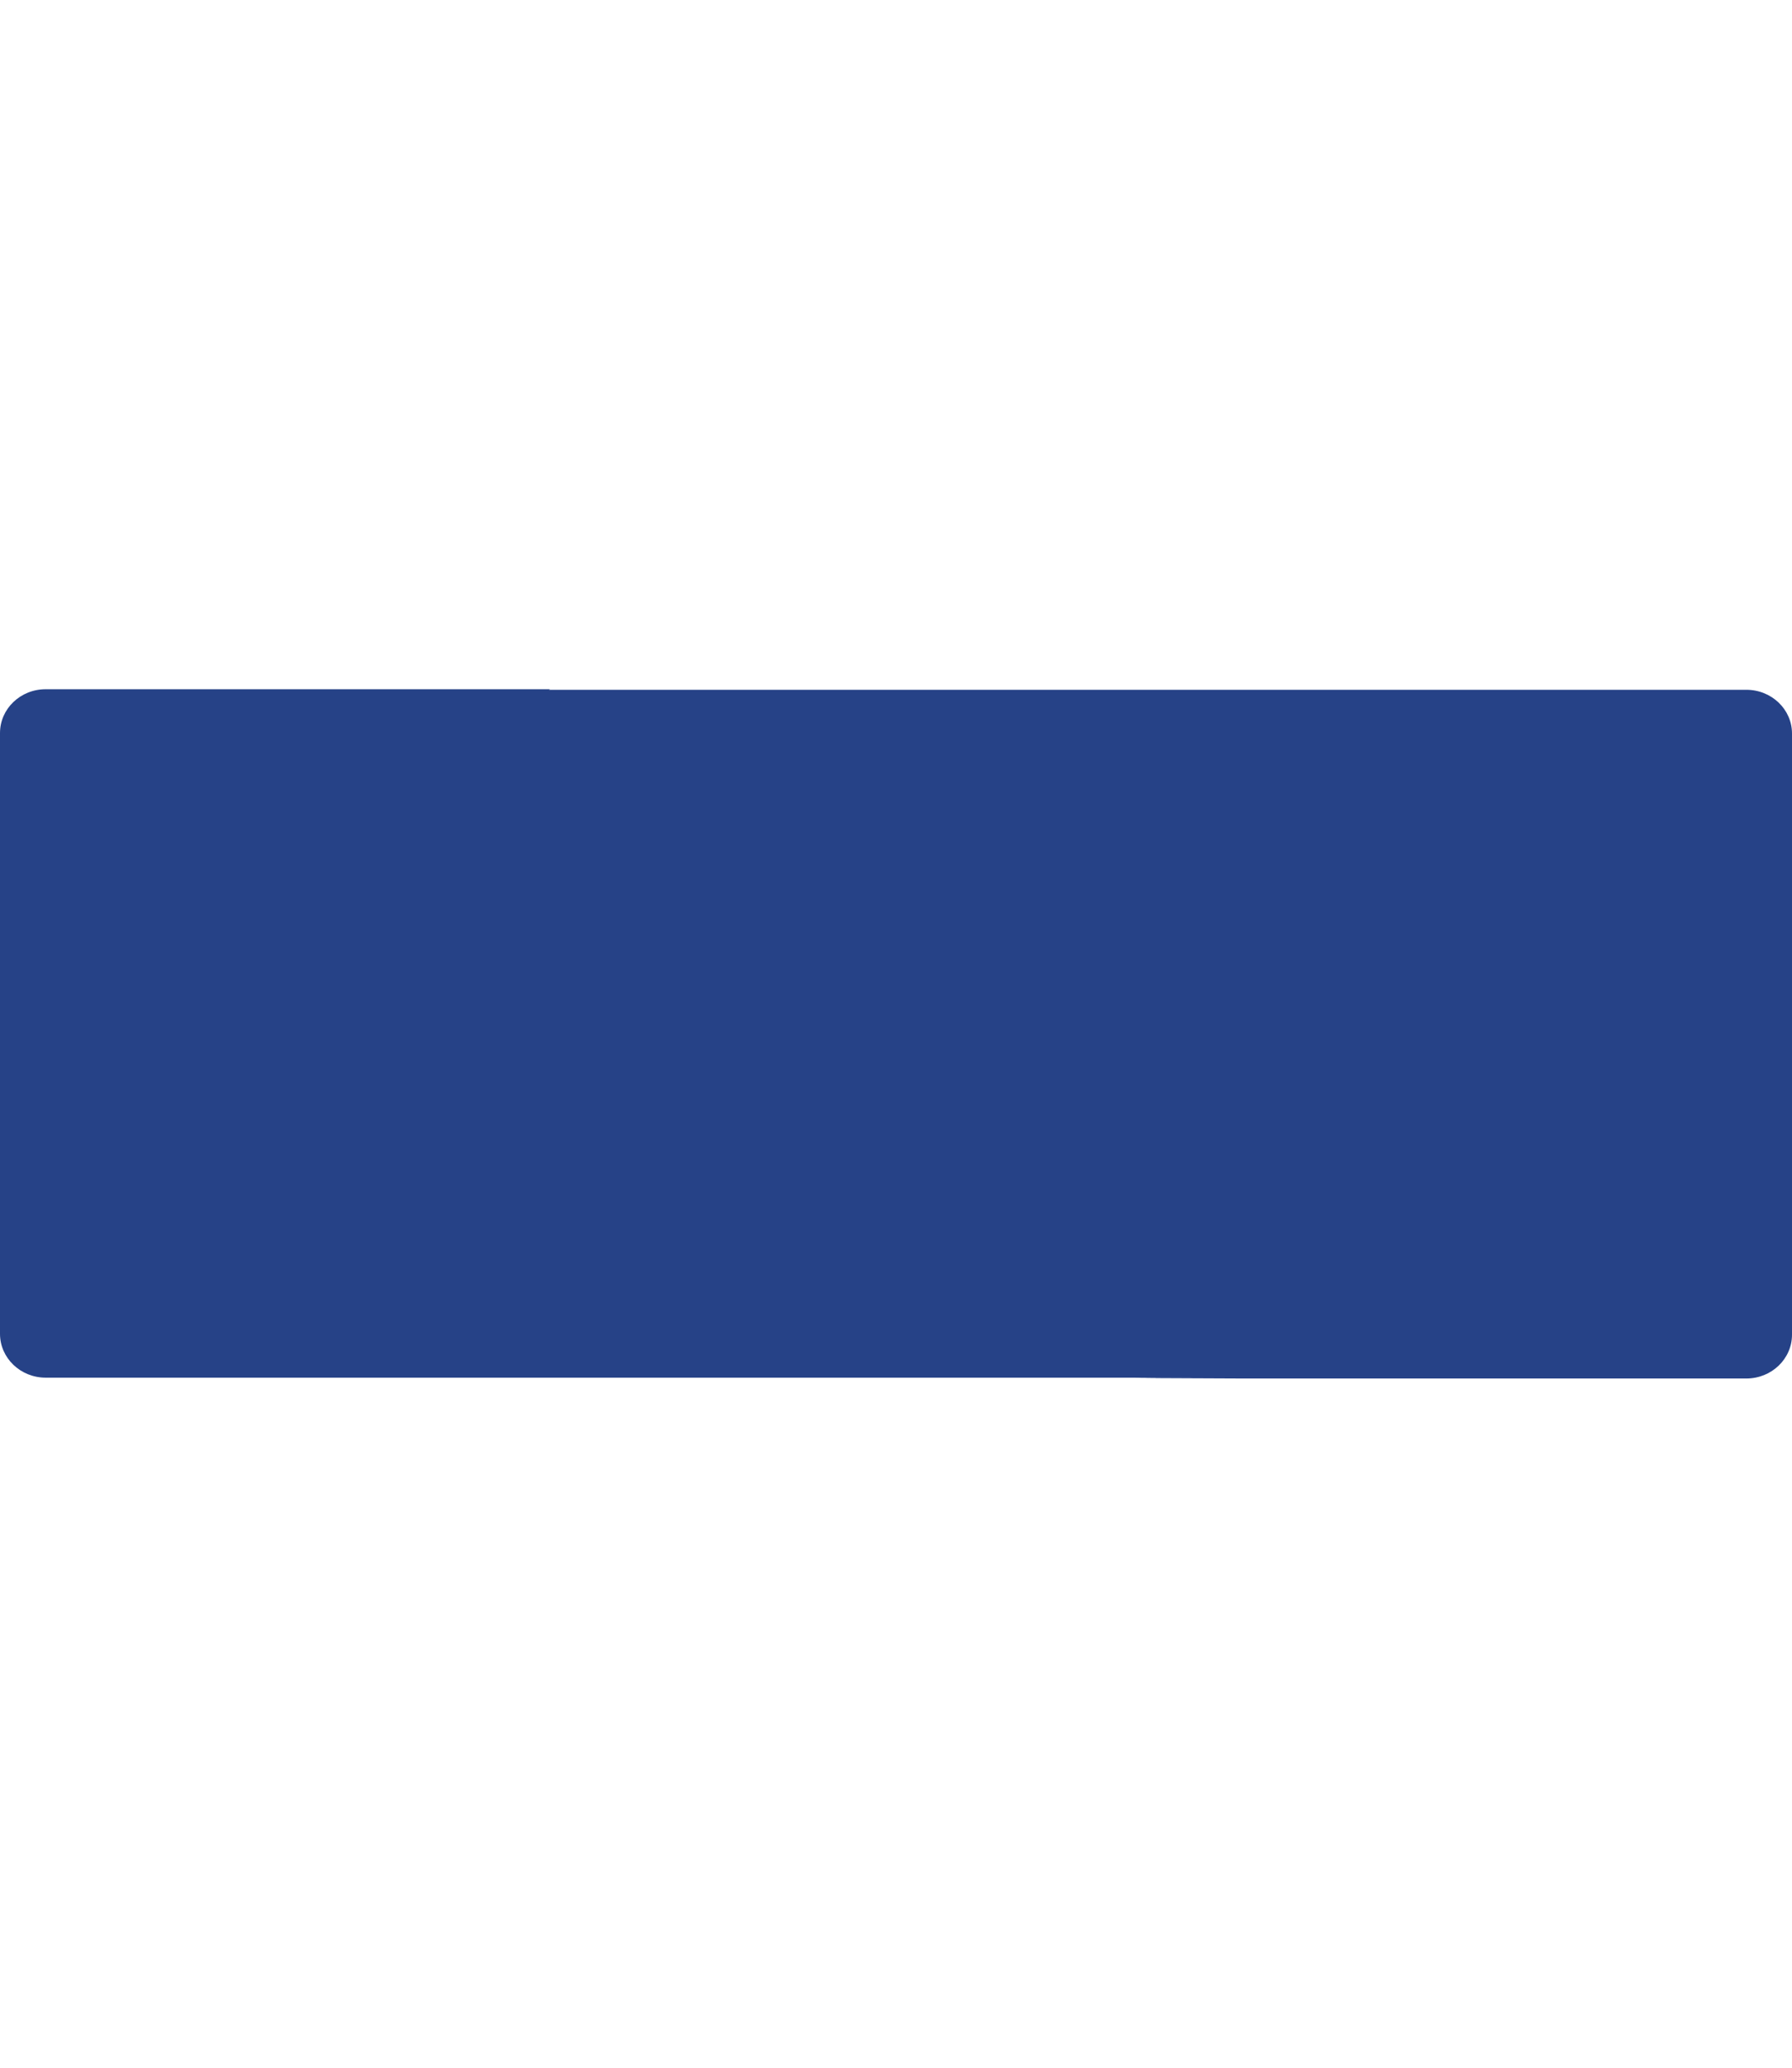 <svg width="13" height="15" viewBox="0 0 13 15" fill="none" xmlns="http://www.w3.org/2000/svg">
<path d="M9.014 10H12.669C12.852 10 13 9.858 13 9.682V5.321C13 5.146 12.852 5.004 12.669 5.004H9.014C7.911 5.004 6.234 5.004 3.983 5.004L3.99 5H0.331C0.148 5 0 5.142 0 5.318V9.676C0 9.851 0.148 9.994 0.331 9.994H3.983H9.014C7.961 9.994 7.961 9.996 9.014 10Z" fill="#264287"/>
</svg>
